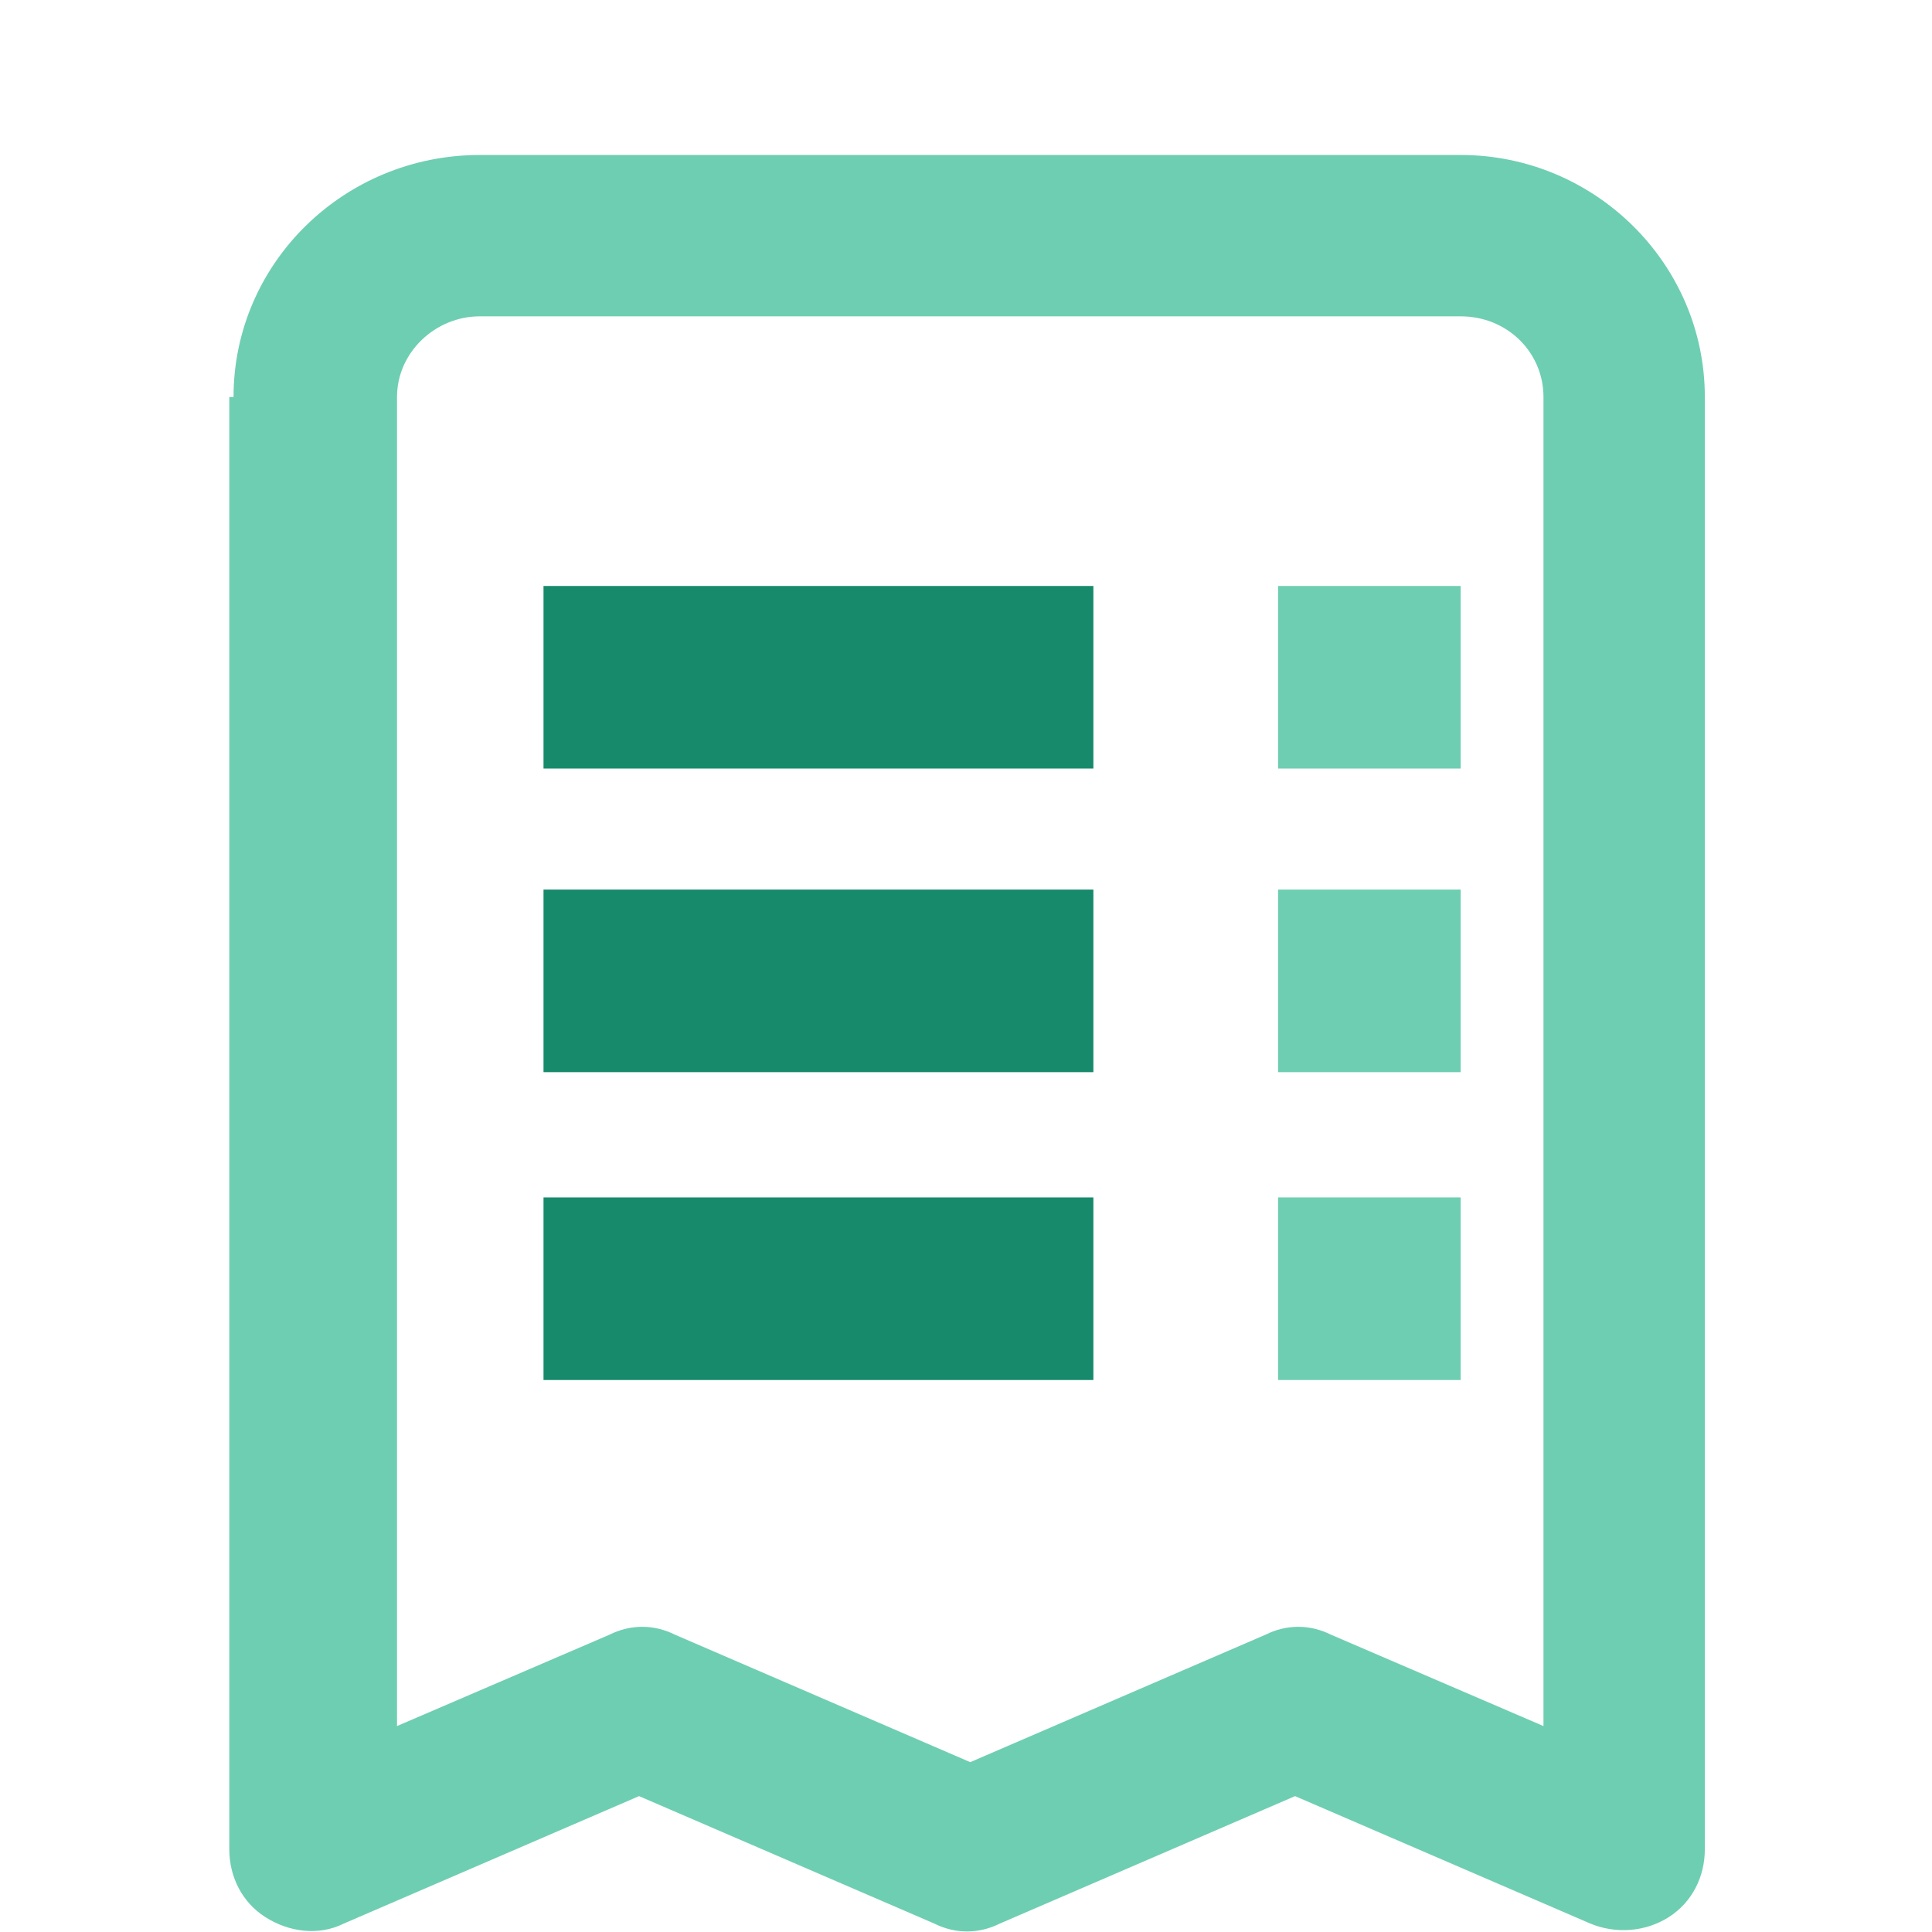<?xml version="1.0" encoding="UTF-8"?>
<svg id="illu04" xmlns="http://www.w3.org/2000/svg" version="1.1" viewBox="0 0 91 91">
  <defs>
    <style>
      .cls-1 {
        fill: #6eceb2;
      }

      .cls-1, .cls-2 {
        fill-rule: evenodd;
        stroke-width: 0px;
      }

      .cls-2 {
        fill: #178a6c;
      }
    </style>
  </defs>
  <path id="Pfad_1822" data-name="Pfad 1822" class="cls-1" d="M11,18.7c0-6.3,5.2-11.4,11.6-11.4h46.2c6.3,0,11.5,5.1,11.5,11.4v68.4c0,1.3-.6,2.5-1.7,3.2-1.1.7-2.5.8-3.7.3l-13.9-6-13.9,6c-1,.5-2.1.5-3.1,0l-13.9-6-13.9,6c-1.2.6-2.6.4-3.7-.3-1.1-.7-1.7-1.9-1.7-3.2V18.7h.3ZM22.6,14.9c-2.1,0-3.9,1.7-3.9,3.8v62.6l10-4.3c1-.5,2.1-.5,3.1,0l13.9,6,13.9-6c1-.5,2.1-.5,3.1,0l10,4.3V18.7c0-2.1-1.7-3.8-3.9-3.8h0s-46.4,0-46.4,0Z"/>
  <path id="Pfad_1823" data-name="Pfad 1823" class="cls-2" d="M51.5,50.5h-25.9v-8.6h25.9v8.6Z"/>
  <path id="Pfad_1824" data-name="Pfad 1824" class="cls-2" d="M51.5,65h-25.9v-8.6h25.9s0,8.6,0,8.6Z"/>
  <path id="Pfad_1825" data-name="Pfad 1825" class="cls-1" d="M68.8,50.5h-8.6v-8.6h8.6v8.6Z"/>
  <path id="Pfad_1826" data-name="Pfad 1826" class="cls-1" d="M68.8,65h-8.6v-8.6h8.6s0,8.6,0,8.6Z"/>
  <path id="Pfad_1827" data-name="Pfad 1827" class="cls-2" d="M51.5,36.2h-25.9v-8.6h25.9v8.6Z"/>
  <path id="Pfad_1828" data-name="Pfad 1828" class="cls-1" d="M68.8,36.2h-8.6v-8.6h8.6v8.6Z"/>
</svg>